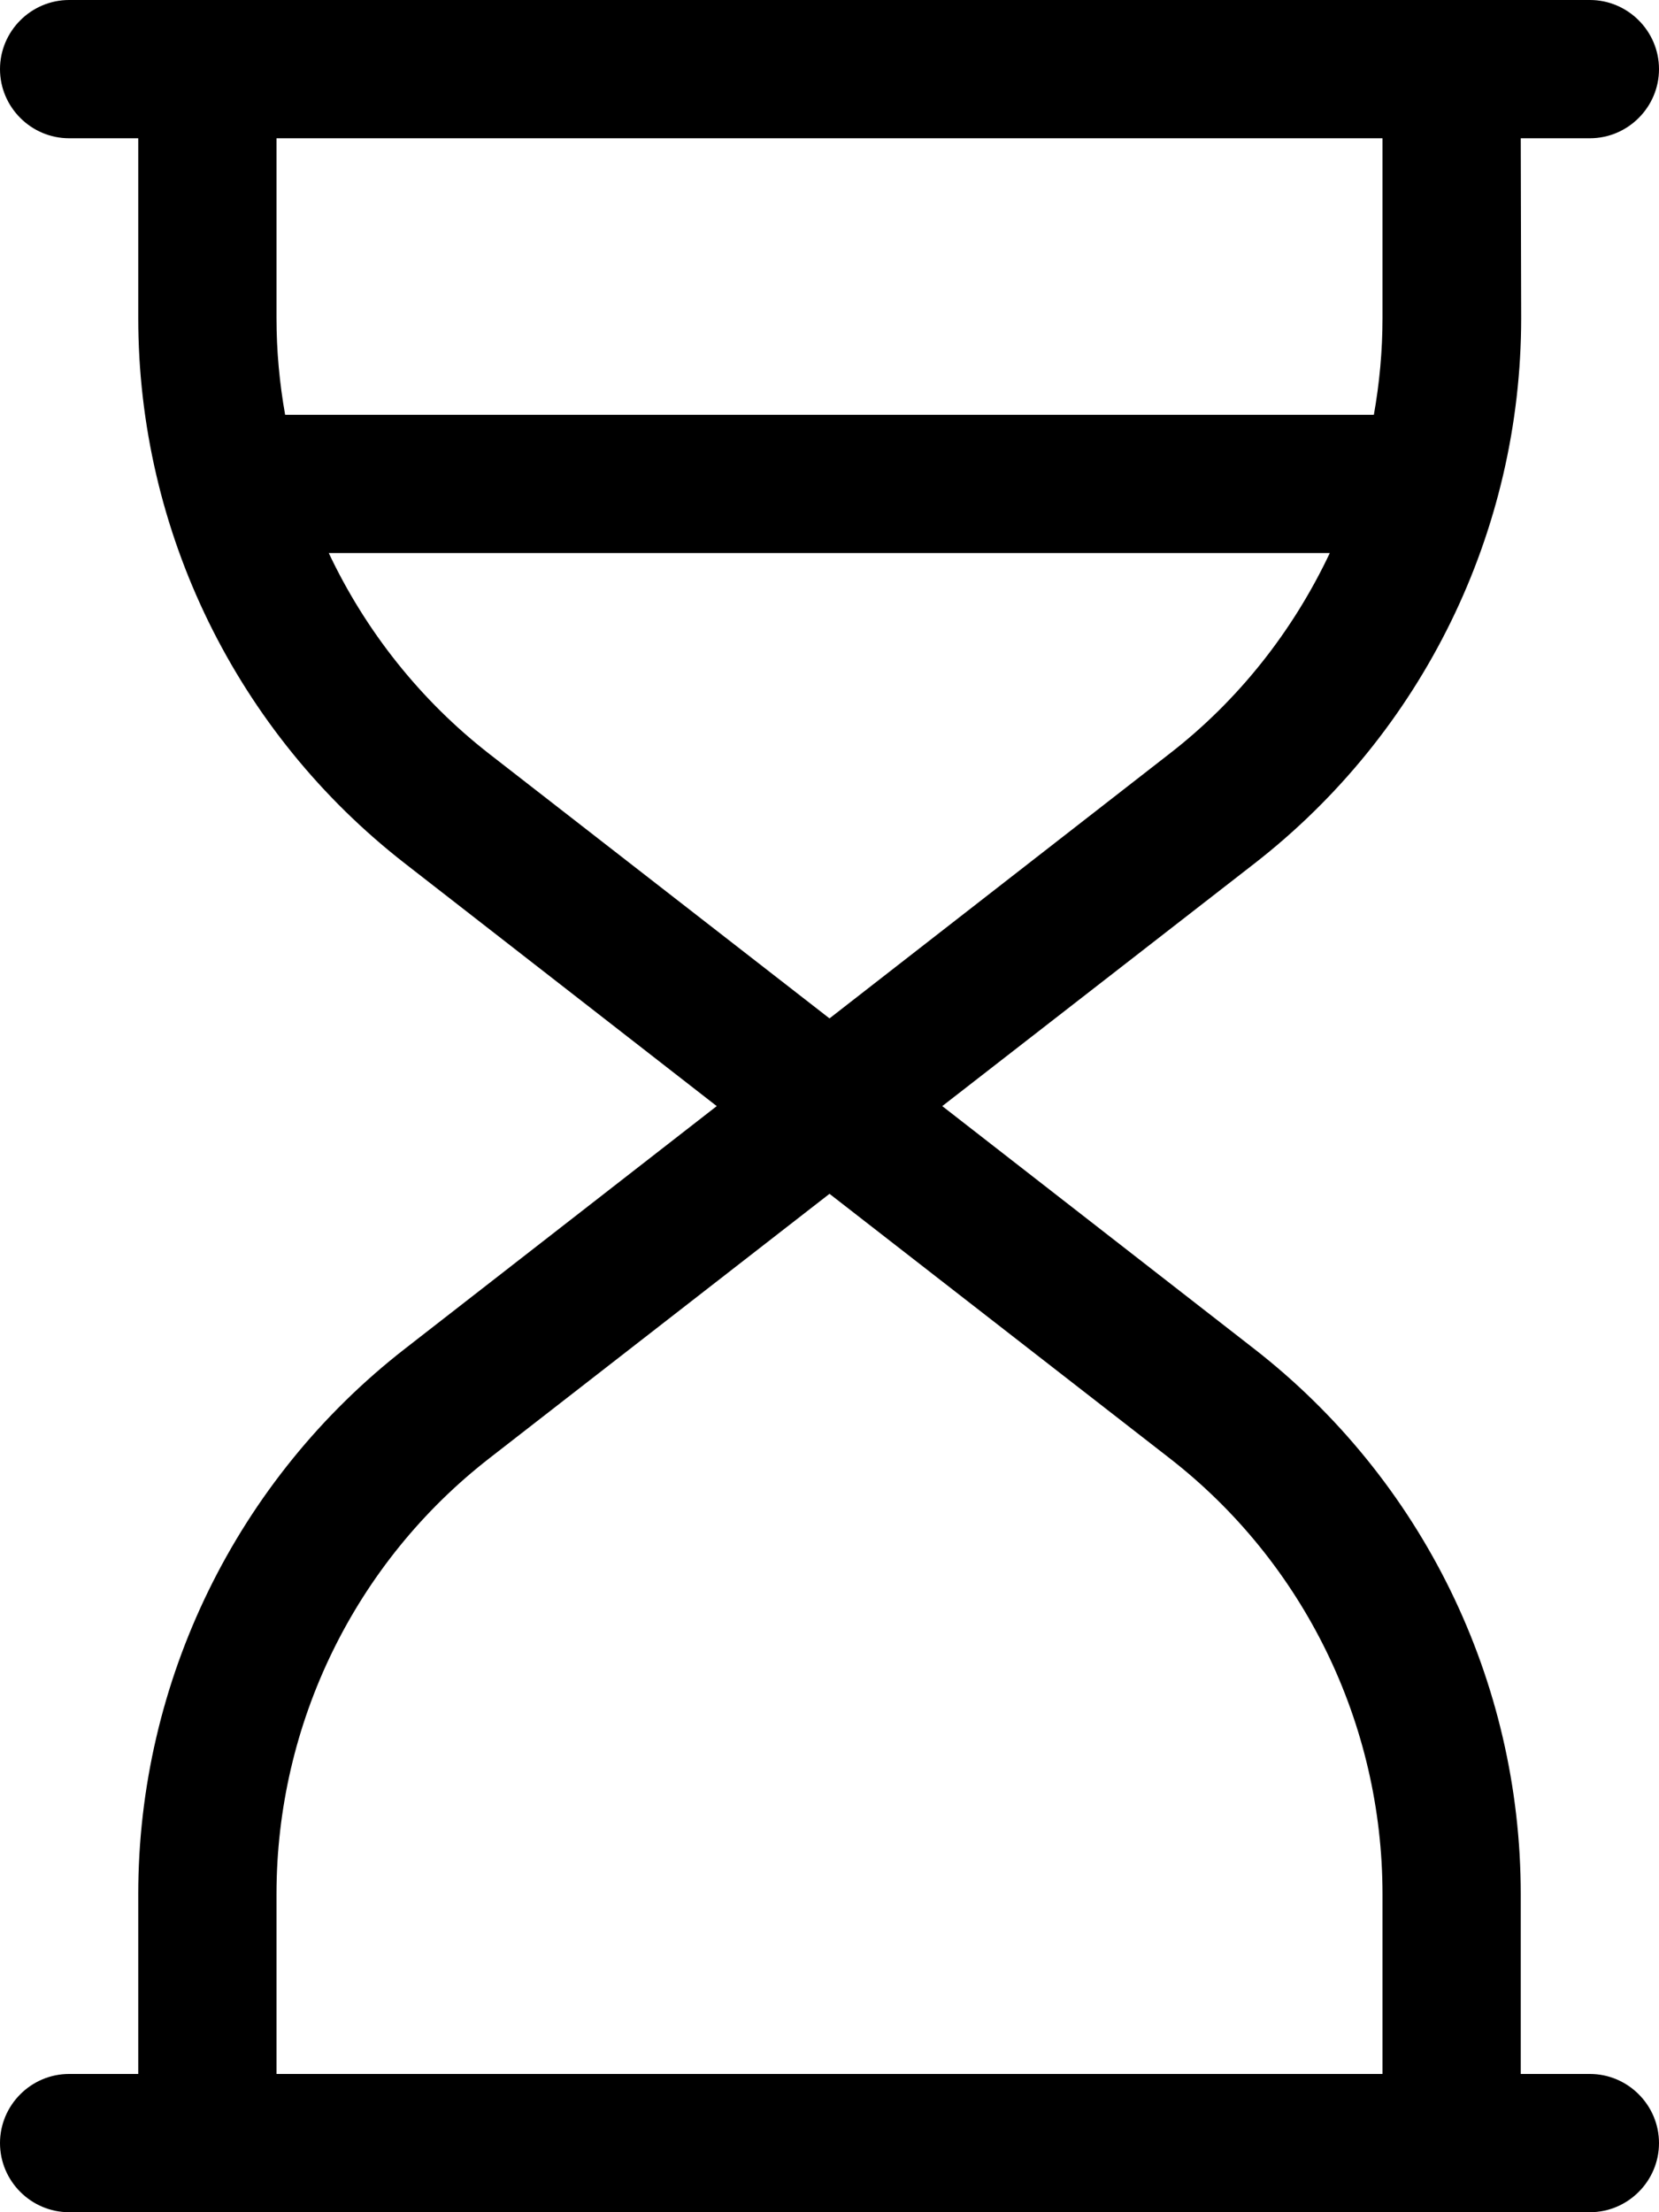<svg xmlns="http://www.w3.org/2000/svg" viewBox="0 0 384 512"><!--! Font Awesome Pro 6.6.0 by @fontawesome - https://fontawesome.com License - https://fontawesome.com/license (Commercial License) Copyright 2024 Fonticons, Inc. --><path d="M0 496c0 8.8 7.2 16 16 16l32 0 288 0 32 0c8.8 0 16-7.2 16-16s-7.2-16-16-16l-16 0 0-41.6c0-49.4-22.8-96-61.8-126.3L218.1 256l72.2-56.1c39-30.3 61.8-76.9 61.8-126.3L352 32l16 0c8.8 0 16-7.2 16-16s-7.2-16-16-16L336 0 48 0 16 0C7.2 0 0 7.2 0 16s7.2 16 16 16l16 0 0 41.6c0 49.4 22.8 96 61.8 126.3L165.9 256 93.8 312.1C54.8 342.4 32 389.1 32 438.4L32 480l-16 0c-8.8 0-16 7.2-16 16zm64-16l0-41.6c0-39.5 18.2-76.8 49.4-101L192 276.3l78.6 61.1c31.2 24.2 49.4 61.5 49.4 101l0 41.6L64 480zm49.4-305.4C97.3 162.1 84.6 146 76.1 128l231.7 0c-8.5 18-21.1 34.1-37.3 46.6L192 235.7l-78.6-61.1zM66 96c-1.3-7.3-2-14.8-2-22.4L64 32l256 0 0 41.6c0 7.6-.7 15.1-2 22.4L66 96z"/></svg>